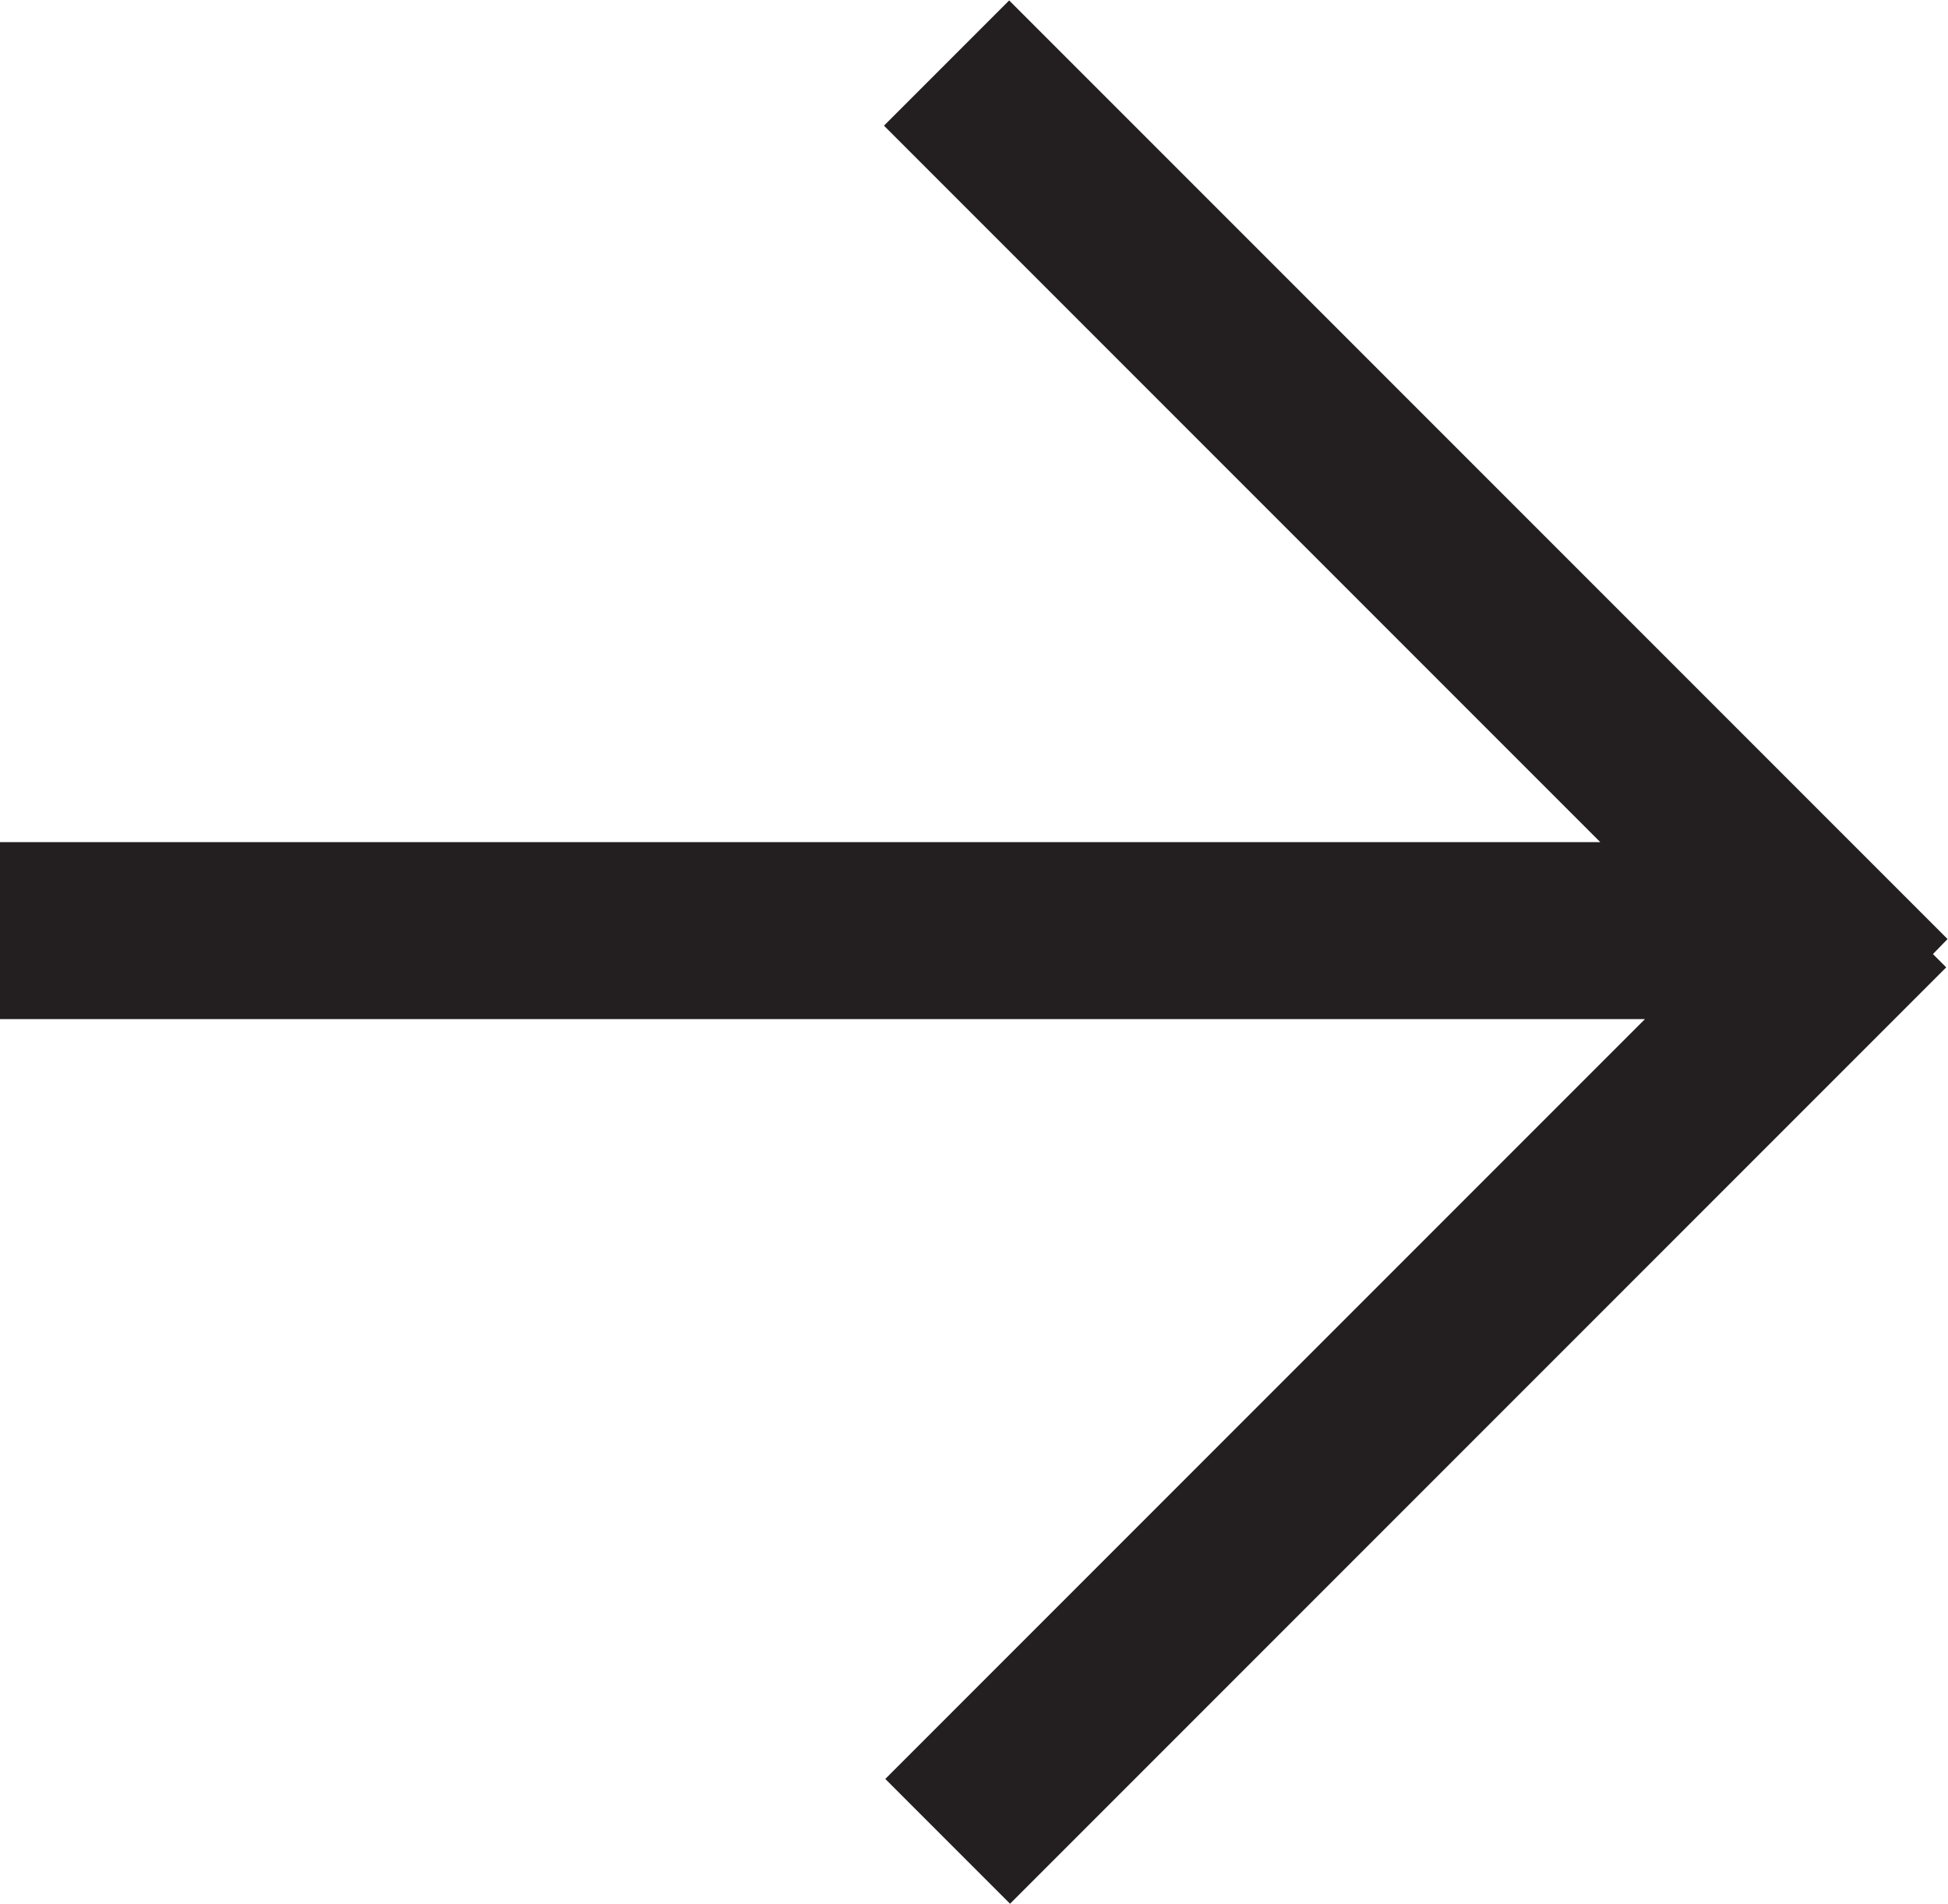 <svg xmlns="http://www.w3.org/2000/svg" width="22.015" height="21.515" viewBox="0 0 44.03 43.03">
<defs>
    <style>
      .arrow-right {
        fill: #231f20;
        fill-rule: evenodd;
      }
    </style>
  </defs>
  <path id="arrow_right" data-name="arrow right" class="arrow-right" d="M2408.69,4890.53l0.3,0.3-21.16,21.16-2.82-2.82,17.17-17.17H2365v-4h36.17l-16.19-16.19,2.83-2.83,21.21,21.21Z" transform="translate(-2365 -4868.97)"/>
</svg>
